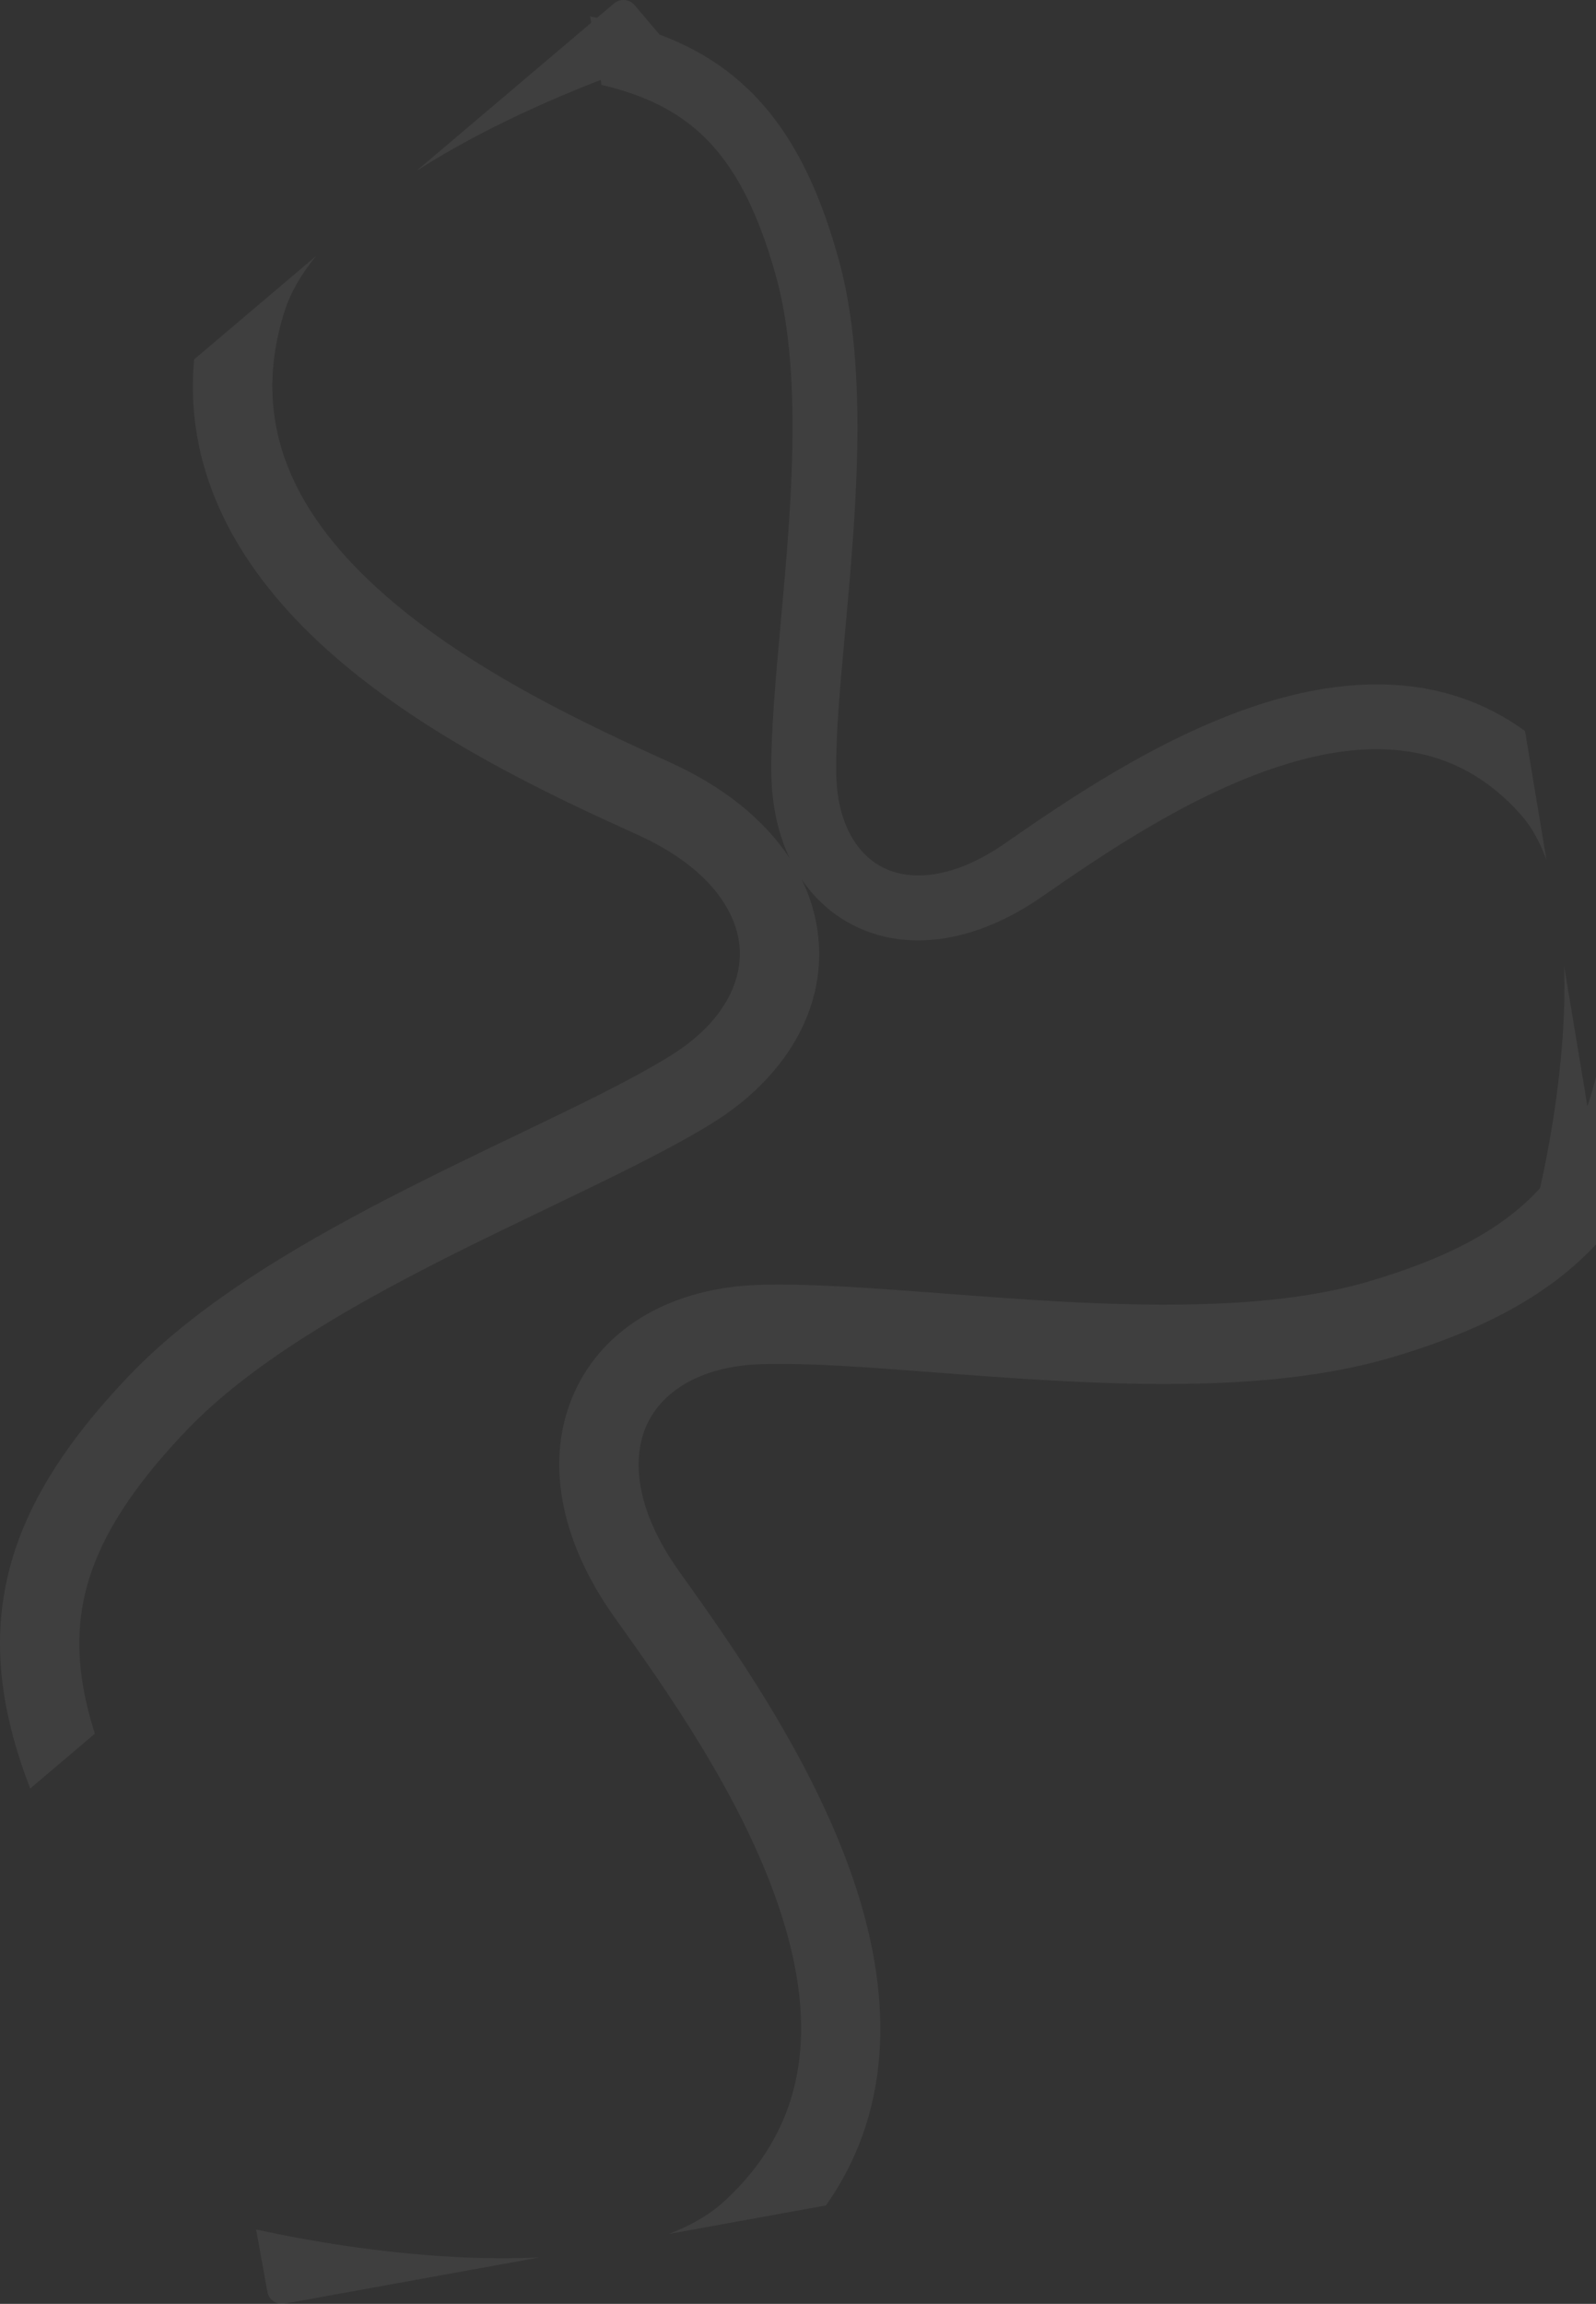 <svg width="422" height="609" viewBox="0 0 422 609" fill="none" xmlns="http://www.w3.org/2000/svg">
<rect x="0" y="0" width="422" height="609" fill="#333333" stroke="none"/>
<path d="M200.8 339.631C178.352 340.318 159.902 350.362 151.898 368.026C143.946 385.576 147.912 407.114 162.517 427.564C175.875 446.266 195.812 474.306 205.797 503.647C215.672 532.666 215.097 560.338 191.352 582.011C187.607 585.429 182.738 588.262 176.867 590.507L218.389 582.974C237.349 556.083 235.125 524.743 225.647 496.892C214.587 464.39 192.966 434.119 179.845 415.749L179.581 415.377C167.736 398.794 167.113 385.252 170.997 376.68C174.83 368.223 184.641 361.104 201.44 360.59C213.623 360.218 229.071 361.397 246.699 362.744C256.663 363.506 267.323 364.321 278.485 364.938C308.346 366.59 341.011 366.715 367.618 358.917C393.397 351.361 412.593 340.936 425.666 324.742C436.072 311.851 441.886 296.184 444.817 277.487L422.755 281.489C421.905 285.396 420.898 289.021 419.728 292.394L413.577 255.417C413.78 261.541 413.611 267.89 413.165 274.249C412.134 288.93 409.66 303.174 407.206 314.071C397.828 324.392 383.664 332.363 361.72 338.794C338.865 345.494 309.379 345.647 279.643 344.002C269.779 343.456 259.763 342.696 250.045 341.958L250.043 341.959C231.498 340.552 214.04 339.226 200.8 339.631ZM70.706 605.819C71.089 607.929 73.11 609.329 75.22 608.946L142.577 596.728C135.096 597.085 127.333 596.991 119.555 596.559C100.186 595.484 81.409 592.351 67.716 589.331L70.706 605.819ZM156.315 6.021L110.11 45.181C116.41 41.132 123.179 37.331 130.132 33.815C139.826 28.913 149.683 24.664 158.828 21.129L159.047 22.443C169.344 24.84 177.21 28.542 183.495 33.769C192.83 41.534 199.8 53.601 205.195 73.059C210.402 91.837 210.174 115.96 208.473 140.266C207.908 148.328 207.167 156.513 206.447 164.453L206.447 164.455C205.074 179.609 203.782 193.875 203.954 204.711C204.084 212.862 205.732 220.391 208.777 226.836C202.104 216.679 191.376 207.999 177.422 201.65C156.503 192.133 125.217 177.818 101.9 157.401C78.839 137.207 65.501 112.956 75.228 82.314C76.762 77.481 79.562 72.593 83.525 67.713L51.331 94.998C48.356 127.766 65.953 153.795 88.086 173.177C113.915 195.794 147.777 211.199 168.325 220.548L168.74 220.736C187.289 229.176 194.598 240.593 195.52 249.958C196.43 259.199 191.494 270.269 177.202 279.114C166.838 285.528 152.869 292.229 136.929 299.877C127.92 304.199 118.28 308.825 108.306 313.871C81.619 327.371 53.267 343.595 34.124 363.652C15.577 383.085 4.165 401.711 0.94 422.271C-1.627 438.639 1.172 455.113 7.983 472.771L25.088 458.274C21.152 445.966 20.108 435.39 21.656 425.52C23.956 410.857 32.253 395.983 49.293 378.129C65.737 360.9 91.196 346.025 117.771 332.581C126.586 328.122 135.64 323.772 144.424 319.552L144.426 319.55C161.19 311.496 176.973 303.915 188.237 296.944C207.333 285.126 218.289 267.202 216.388 247.903C215.86 242.537 214.367 237.366 211.989 232.475C215.674 237.895 220.576 242.22 226.598 245.056C240.86 251.771 258.527 248.784 275.431 237.081C290.89 226.378 314.067 210.402 338.189 202.586C362.046 194.855 384.676 195.656 402.122 215.34C404.874 218.445 407.132 222.462 408.899 227.292L403.234 193.234C381.463 177.402 355.798 178.846 332.9 186.266C306.179 194.924 281.156 212.25 265.971 222.764L265.666 222.976C251.958 232.467 240.872 232.814 233.907 229.535C227.033 226.298 221.326 218.187 221.107 204.438C220.948 194.468 222.099 181.844 223.412 167.439C224.154 159.297 224.948 150.586 225.587 141.463C227.295 117.055 227.789 90.334 221.728 68.475C215.855 47.296 207.556 31.468 194.465 20.58C188.54 15.651 181.862 11.928 174.398 9.151L167.806 1.372C166.419 -0.264 163.969 -0.465 162.333 0.921L157.895 4.682C157.279 4.567 156.66 4.455 156.036 4.347L156.315 6.021Z" fill="white" fill-opacity="0.06"/>
</svg>
